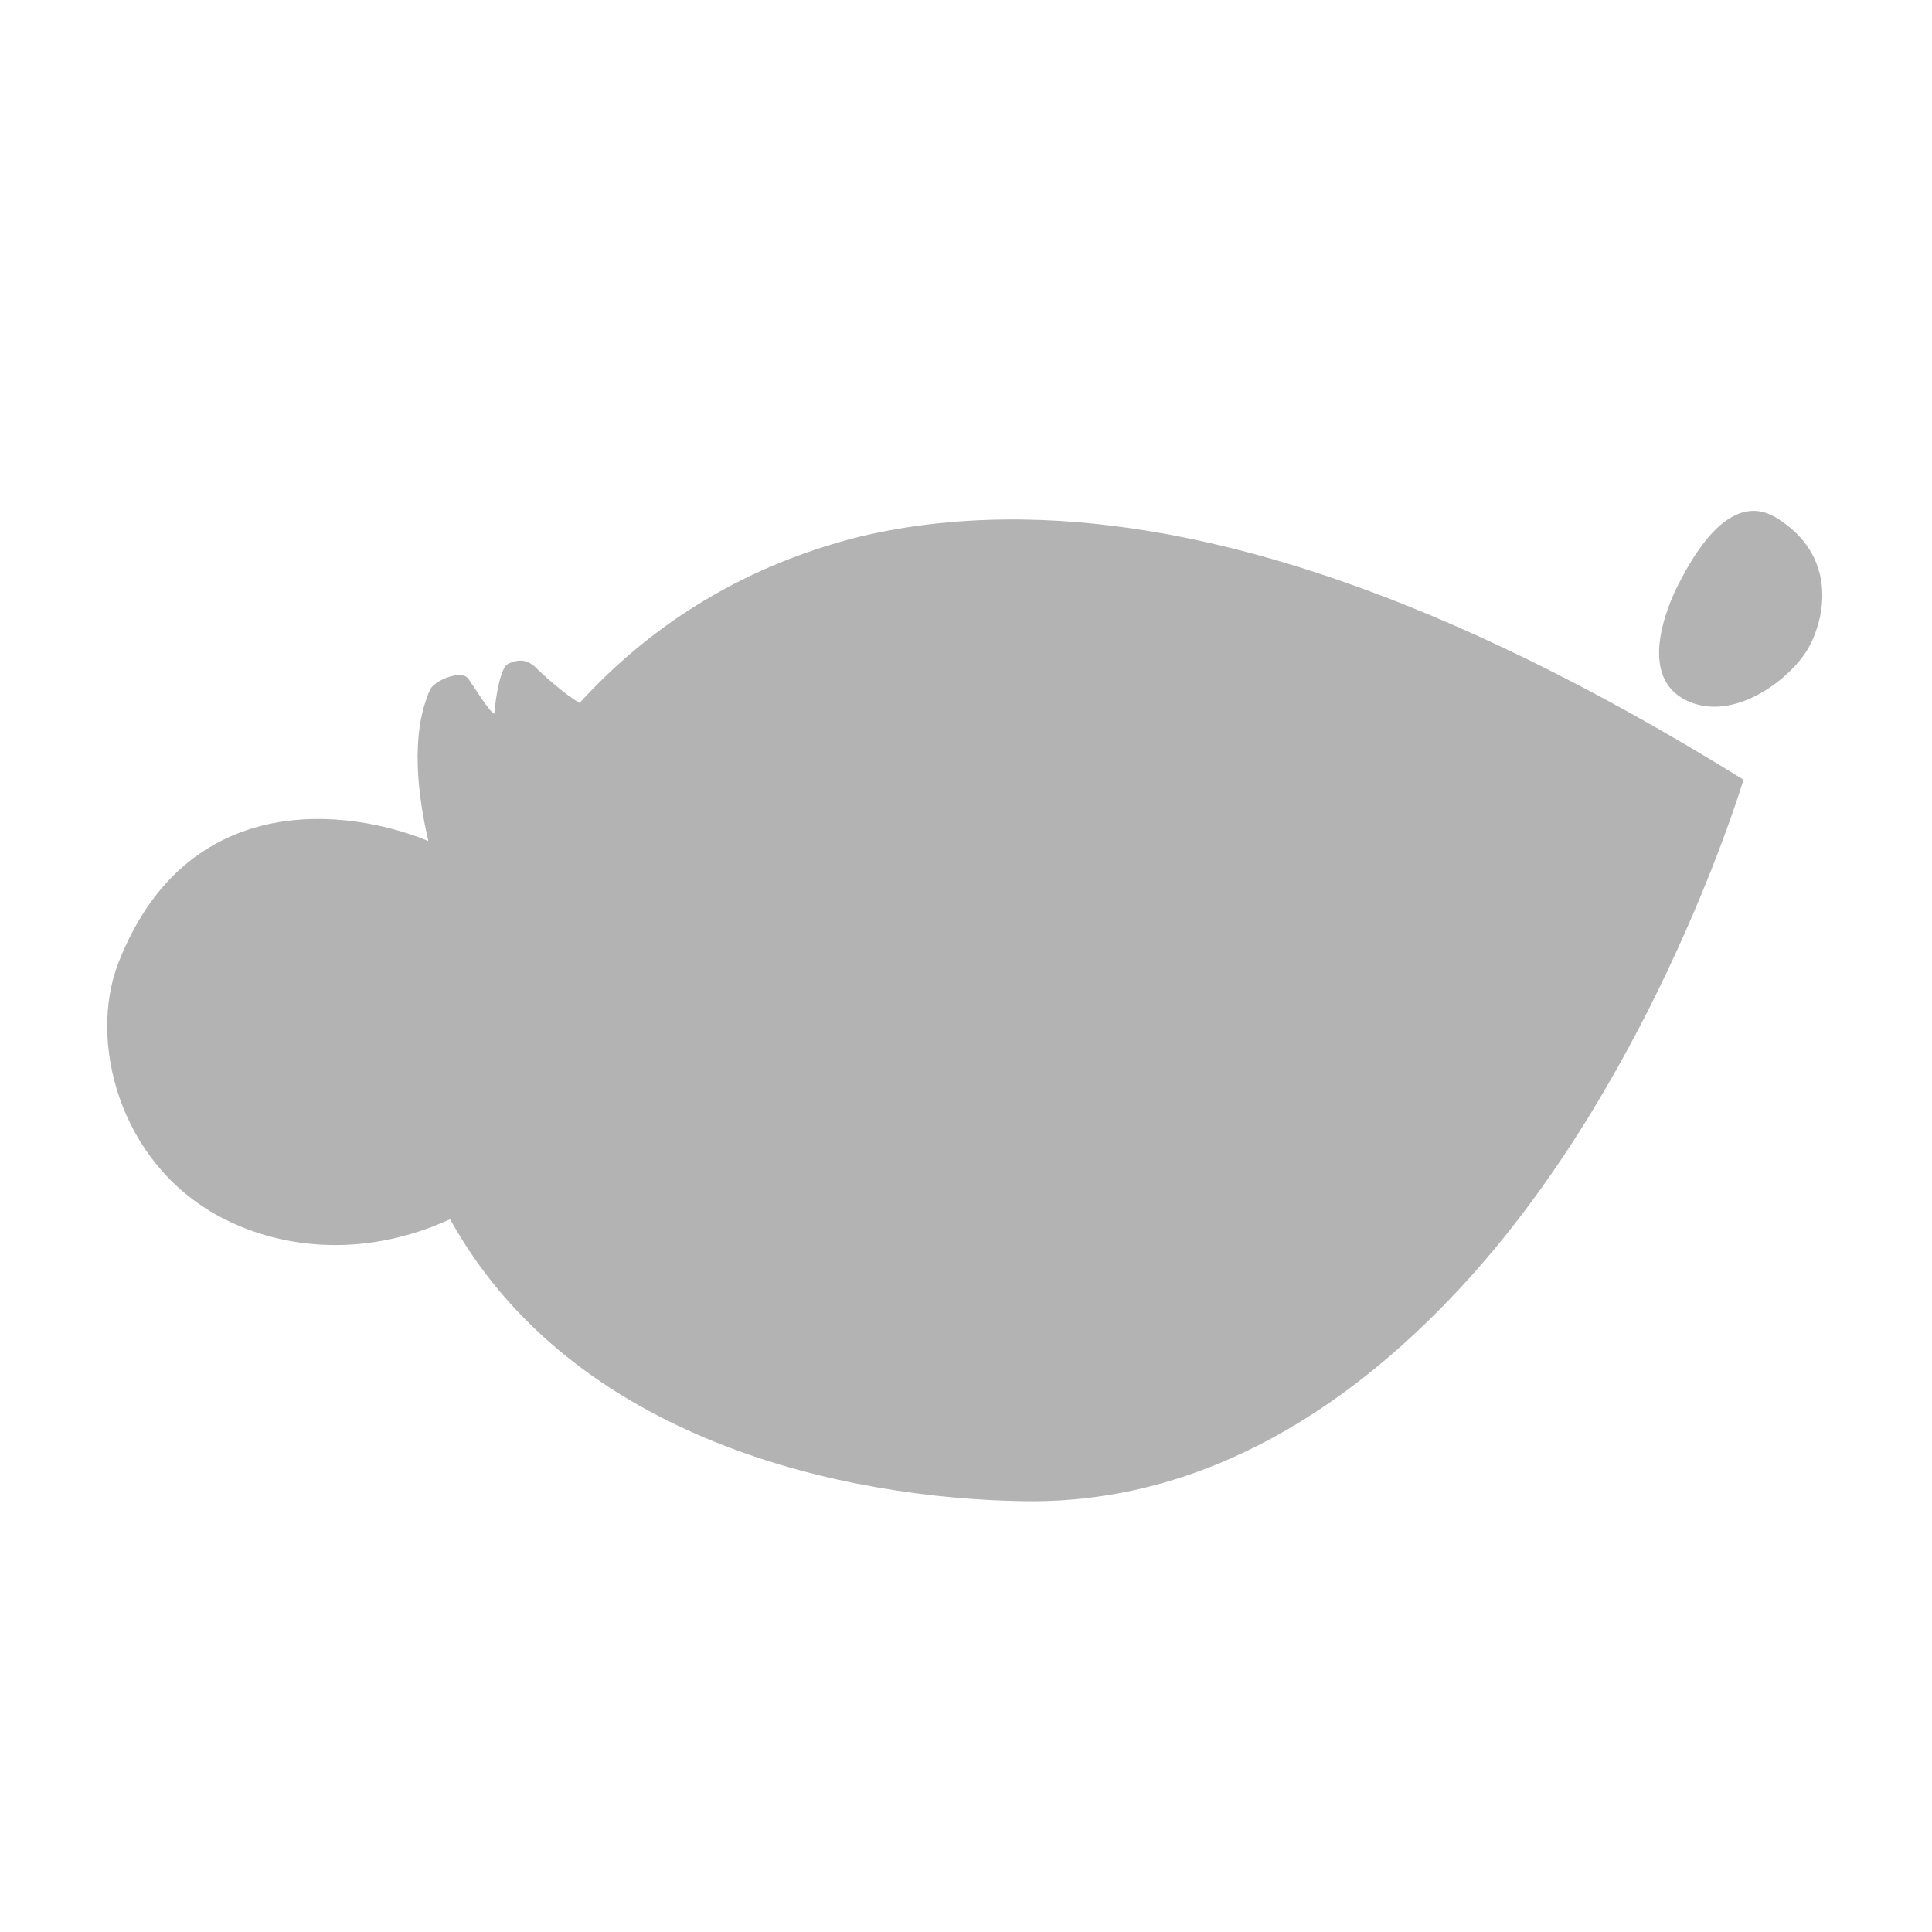 <?xml version="1.0" encoding="UTF-8" standalone="no"?>
<svg
   xmlns:dc="http://purl.org/dc/elements/1.1/"
   xmlns:cc="http://creativecommons.org/ns#"
   xmlns:rdf="http://www.w3.org/1999/02/22-rdf-syntax-ns#"
   xmlns:svg="http://www.w3.org/2000/svg"
   xmlns="http://www.w3.org/2000/svg"
   xmlns:sodipodi="http://sodipodi.sourceforge.net/DTD/sodipodi-0.dtd"
   xmlns:inkscape="http://www.inkscape.org/namespaces/inkscape"
   enable-background="new 0 0 32 32"
   height="32px"
   id="Layer_1"
   version="1.0"
   viewBox="0 0 32 32"
   width="32px"
   xml:space="preserve"
   inkscape:version="0.91 r13725"
   sodipodi:docname="tiki.svg"><defs
     id="defs27"><filter
       y="-0.25"
       height="1.5"
       inkscape:menu-tooltip="Darkens the edge with an inner blur and adds a flexible glow"
       inkscape:menu="Shadows and Glows"
       inkscape:label="Dark And Glow"
       style="color-interpolation-filters:sRGB"
       id="filter5614"><feGaussianBlur
         stdDeviation="5"
         result="result6"
         id="feGaussianBlur5616" /><feComposite
         result="result8"
         in="SourceGraphic"
         operator="atop"
         in2="result6"
         id="feComposite5618" /><feComposite
         result="result9"
         operator="over"
         in2="SourceAlpha"
         in="result8"
         id="feComposite5620" /><feColorMatrix
         values="1 0 0 0 0 0 1 0 0 0 0 0 1 0 0 0 0 0 1 0 "
         result="result10"
         id="feColorMatrix5622" /><feBlend
         in="result10"
         mode="normal"
         in2="result6"
         id="feBlend5624" /></filter></defs><sodipodi:namedview
     pagecolor="#ffffff"
     bordercolor="#666666"
     borderopacity="1"
     objecttolerance="10"
     gridtolerance="10"
     guidetolerance="10"
     inkscape:pageopacity="0"
     inkscape:pageshadow="2"
     inkscape:window-width="1280"
     inkscape:window-height="972"
     id="namedview25"
     showgrid="false"
     inkscape:zoom="2.6074563"
     inkscape:cx="-6.7734773"
     inkscape:cy="45.151428"
     inkscape:window-x="0"
     inkscape:window-y="24"
     inkscape:window-maximized="1"
     inkscape:current-layer="g3" /><g
     id="g3"><path
       inkscape:connector-curvature="0"
       style="display:inline;fill:#b3b3b3;fill-opacity:1;fill-rule:nonzero;stroke:none;stroke-width:11.4;stroke-miterlimit:4;stroke-dasharray:none;stroke-opacity:1;filter:url(#filter5614)"
       d="m 358.047,48.831 c -7.033,0.384 -12.247,10.343 -14.238,14.124 -2.45,4.659 -8.215,18.409 1.243,23.164 9.458,4.756 21.134,-4.408 24.407,-10.622 3.482,-6.61 4.995,-18.103 -6.328,-25.198 -1.793,-1.123 -3.462,-1.557 -5.085,-1.468 z m -143.505,1.695 c -11.909,-0.17 -22.698,1.07 -32.43,3.389 -24.631,6.225 -42.38,18.768 -55.142,32.769 -2.826,-1.561 -7.387,-5.712 -8.701,-7.006 -1.603,-1.584 -3.458,-1.681 -5.424,-0.678 -1.966,1.003 -2.712,9.831 -2.712,9.831 -0.823,-0.232 -3.768,-4.966 -5.085,-6.893 -1.317,-1.932 -6.728,0.281 -7.571,2.146 -4.021,8.934 -2.346,21.157 -0.339,29.831 -15.992,-6.559 -47.753,-10.314 -61.131,24.069 -5.957,15.313 0.109,39.276 19.887,49.944 11.093,5.992 27.677,8.715 45.538,0.567 24.202,43.675 77.856,55.133 113.448,55.594 35.677,0.463 65.128,-19.115 87.685,-44.181 36.834,-40.917 53.899,-98.081 53.899,-98.081 C 296.332,64.491 250.269,51.043 214.541,50.528 Z"
       id="path628-4"
       transform="matrix(0.084,0,0,0.084,-1.065,4.361)" /></g><g
     id="g13" /><g
     id="g15" /><g
     id="g17" /><g
     id="g19" /><g
     id="g21" /><g
     id="g23" /></svg>